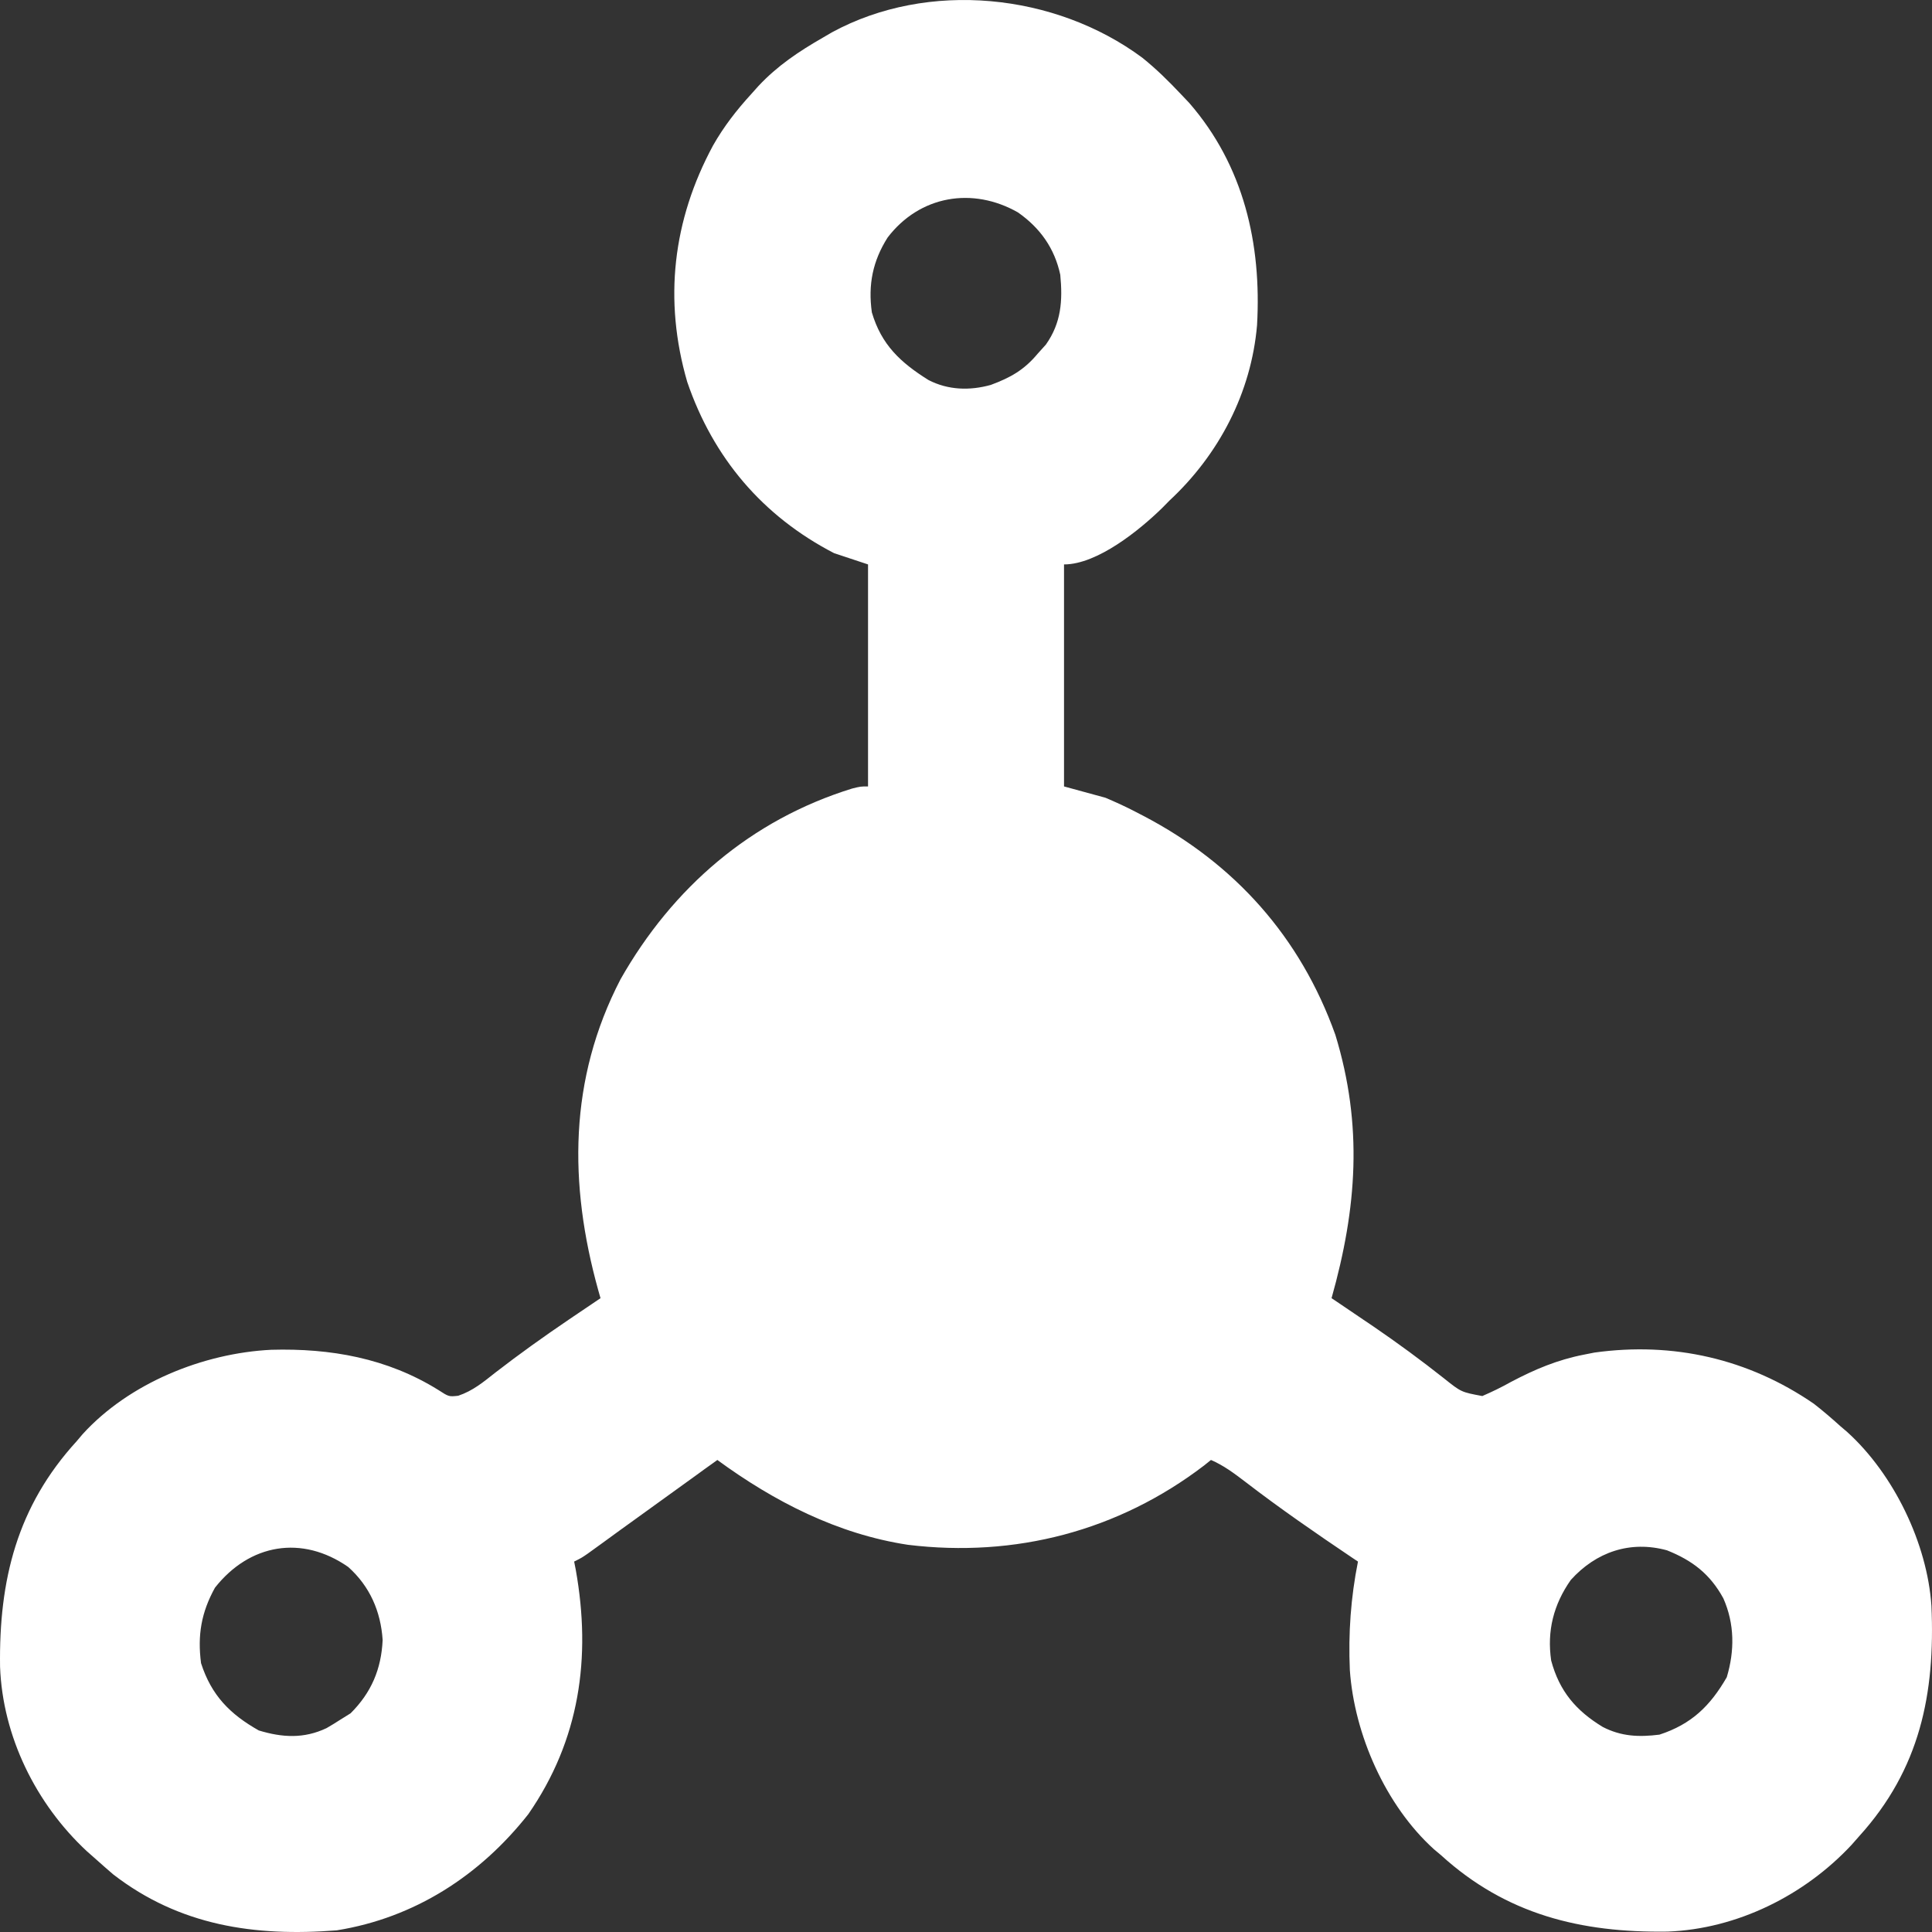 <svg width="34" height="34" viewBox="0 0 34 34" fill="none" xmlns="http://www.w3.org/2000/svg">
<rect x="0" y="0" width="34" height="34" fill="#333333" stroke="none"/>
<path d="M20.103 1.016C20.348 1.213 20.566 1.428 20.781 1.656C20.829 1.708 20.878 1.759 20.929 1.812C21.889 2.917 22.203 4.292 22.122 5.722C22.02 6.91 21.452 7.999 20.582 8.808C20.539 8.852 20.495 8.896 20.451 8.941C20.058 9.325 19.313 9.933 18.725 9.933C18.725 11.223 18.725 12.512 18.725 13.84C18.965 13.906 19.206 13.971 19.454 14.039C19.637 14.117 19.809 14.195 19.985 14.287C20.03 14.311 20.075 14.334 20.122 14.358C21.729 15.198 22.885 16.49 23.5 18.211C23.988 19.806 23.88 21.26 23.433 22.846C23.466 22.868 23.499 22.89 23.532 22.912C23.687 23.017 23.842 23.122 23.997 23.227C24.054 23.265 24.11 23.304 24.169 23.343C24.594 23.634 25.008 23.937 25.412 24.257C25.715 24.499 25.715 24.499 26.086 24.568C26.264 24.491 26.424 24.413 26.592 24.319C27.011 24.098 27.409 23.93 27.877 23.839C27.967 23.821 27.967 23.821 28.059 23.803C29.445 23.61 30.769 23.912 31.92 24.703C32.082 24.829 32.235 24.96 32.386 25.097C32.427 25.132 32.467 25.166 32.508 25.201C33.33 25.945 33.917 27.166 33.99 28.261C34.058 29.81 33.788 31.134 32.718 32.315C32.674 32.365 32.63 32.416 32.584 32.467C31.755 33.357 30.569 33.946 29.348 33.993C27.823 34.015 26.507 33.694 25.357 32.646C25.316 32.612 25.276 32.578 25.234 32.543C24.382 31.771 23.834 30.522 23.755 29.39C23.727 28.742 23.771 28.118 23.898 27.481C23.865 27.459 23.832 27.438 23.799 27.415C23.159 26.984 22.525 26.547 21.913 26.076C21.72 25.929 21.536 25.79 21.311 25.693C21.271 25.726 21.23 25.758 21.189 25.791C19.68 26.943 17.865 27.416 15.978 27.186C14.741 26.998 13.624 26.425 12.624 25.693C12.579 25.726 12.579 25.726 12.533 25.759C12.491 25.789 12.448 25.82 12.404 25.851C12.357 25.886 12.309 25.92 12.26 25.956C12.153 26.033 12.047 26.109 11.941 26.186C11.657 26.391 11.373 26.595 11.089 26.801C11.035 26.84 10.981 26.879 10.925 26.919C10.821 26.995 10.716 27.071 10.612 27.147C10.564 27.181 10.517 27.215 10.468 27.251C10.406 27.296 10.406 27.296 10.342 27.342C10.236 27.415 10.236 27.415 10.104 27.481C10.118 27.554 10.118 27.554 10.133 27.628C10.408 29.172 10.202 30.621 9.297 31.927C8.446 33.007 7.296 33.751 5.926 33.971C4.485 34.084 3.161 33.89 1.992 32.986C1.887 32.896 1.784 32.805 1.681 32.713C1.631 32.669 1.581 32.624 1.529 32.579C0.632 31.745 0.046 30.558 0.001 29.331C-0.02 27.808 0.298 26.513 1.35 25.362C1.384 25.322 1.418 25.282 1.453 25.24C2.272 24.339 3.577 23.813 4.773 23.754C5.817 23.725 6.812 23.901 7.712 24.46C7.899 24.581 7.899 24.581 8.064 24.563C8.323 24.476 8.506 24.322 8.719 24.154C9.138 23.83 9.566 23.524 10.004 23.227C10.06 23.189 10.116 23.151 10.174 23.112C10.305 23.023 10.436 22.934 10.568 22.846C10.555 22.8 10.542 22.753 10.528 22.705C10.008 20.836 10.008 18.992 10.92 17.234C11.835 15.621 13.215 14.428 14.996 13.877C15.144 13.84 15.144 13.84 15.276 13.84C15.276 12.551 15.276 11.262 15.276 9.933C15.079 9.868 14.882 9.802 14.679 9.735C13.421 9.084 12.551 8.057 12.094 6.721C11.676 5.28 11.838 3.878 12.548 2.561C12.737 2.228 12.962 1.938 13.22 1.656C13.262 1.609 13.303 1.563 13.346 1.515C13.681 1.157 14.057 0.906 14.48 0.663C14.533 0.632 14.585 0.601 14.639 0.57C16.334 -0.352 18.57 -0.121 20.103 1.016ZM15.62 4.181C15.358 4.595 15.275 5.01 15.343 5.497C15.511 6.067 15.846 6.379 16.34 6.688C16.685 6.866 17.066 6.877 17.436 6.774C17.781 6.646 18.021 6.513 18.261 6.225C18.308 6.172 18.356 6.119 18.406 6.064C18.677 5.681 18.703 5.29 18.659 4.835C18.558 4.367 18.305 4.013 17.916 3.739C17.117 3.283 16.185 3.44 15.62 4.181ZM3.783 27.941C3.542 28.377 3.474 28.775 3.538 29.269C3.72 29.835 4.046 30.166 4.554 30.453C4.968 30.579 5.349 30.601 5.747 30.412C5.83 30.364 5.912 30.314 5.992 30.262C6.051 30.226 6.109 30.189 6.17 30.151C6.535 29.787 6.71 29.375 6.734 28.861C6.7 28.355 6.508 27.916 6.128 27.576C5.314 27.009 4.393 27.167 3.783 27.941ZM27.643 27.805C27.34 28.237 27.222 28.702 27.298 29.223C27.443 29.762 27.733 30.104 28.205 30.391C28.532 30.56 28.843 30.572 29.203 30.527C29.768 30.343 30.097 30.021 30.388 29.517C30.528 29.052 30.527 28.577 30.328 28.128C30.095 27.701 29.784 27.462 29.336 27.283C28.69 27.106 28.088 27.311 27.643 27.805Z" fill="white"/>
</svg>
